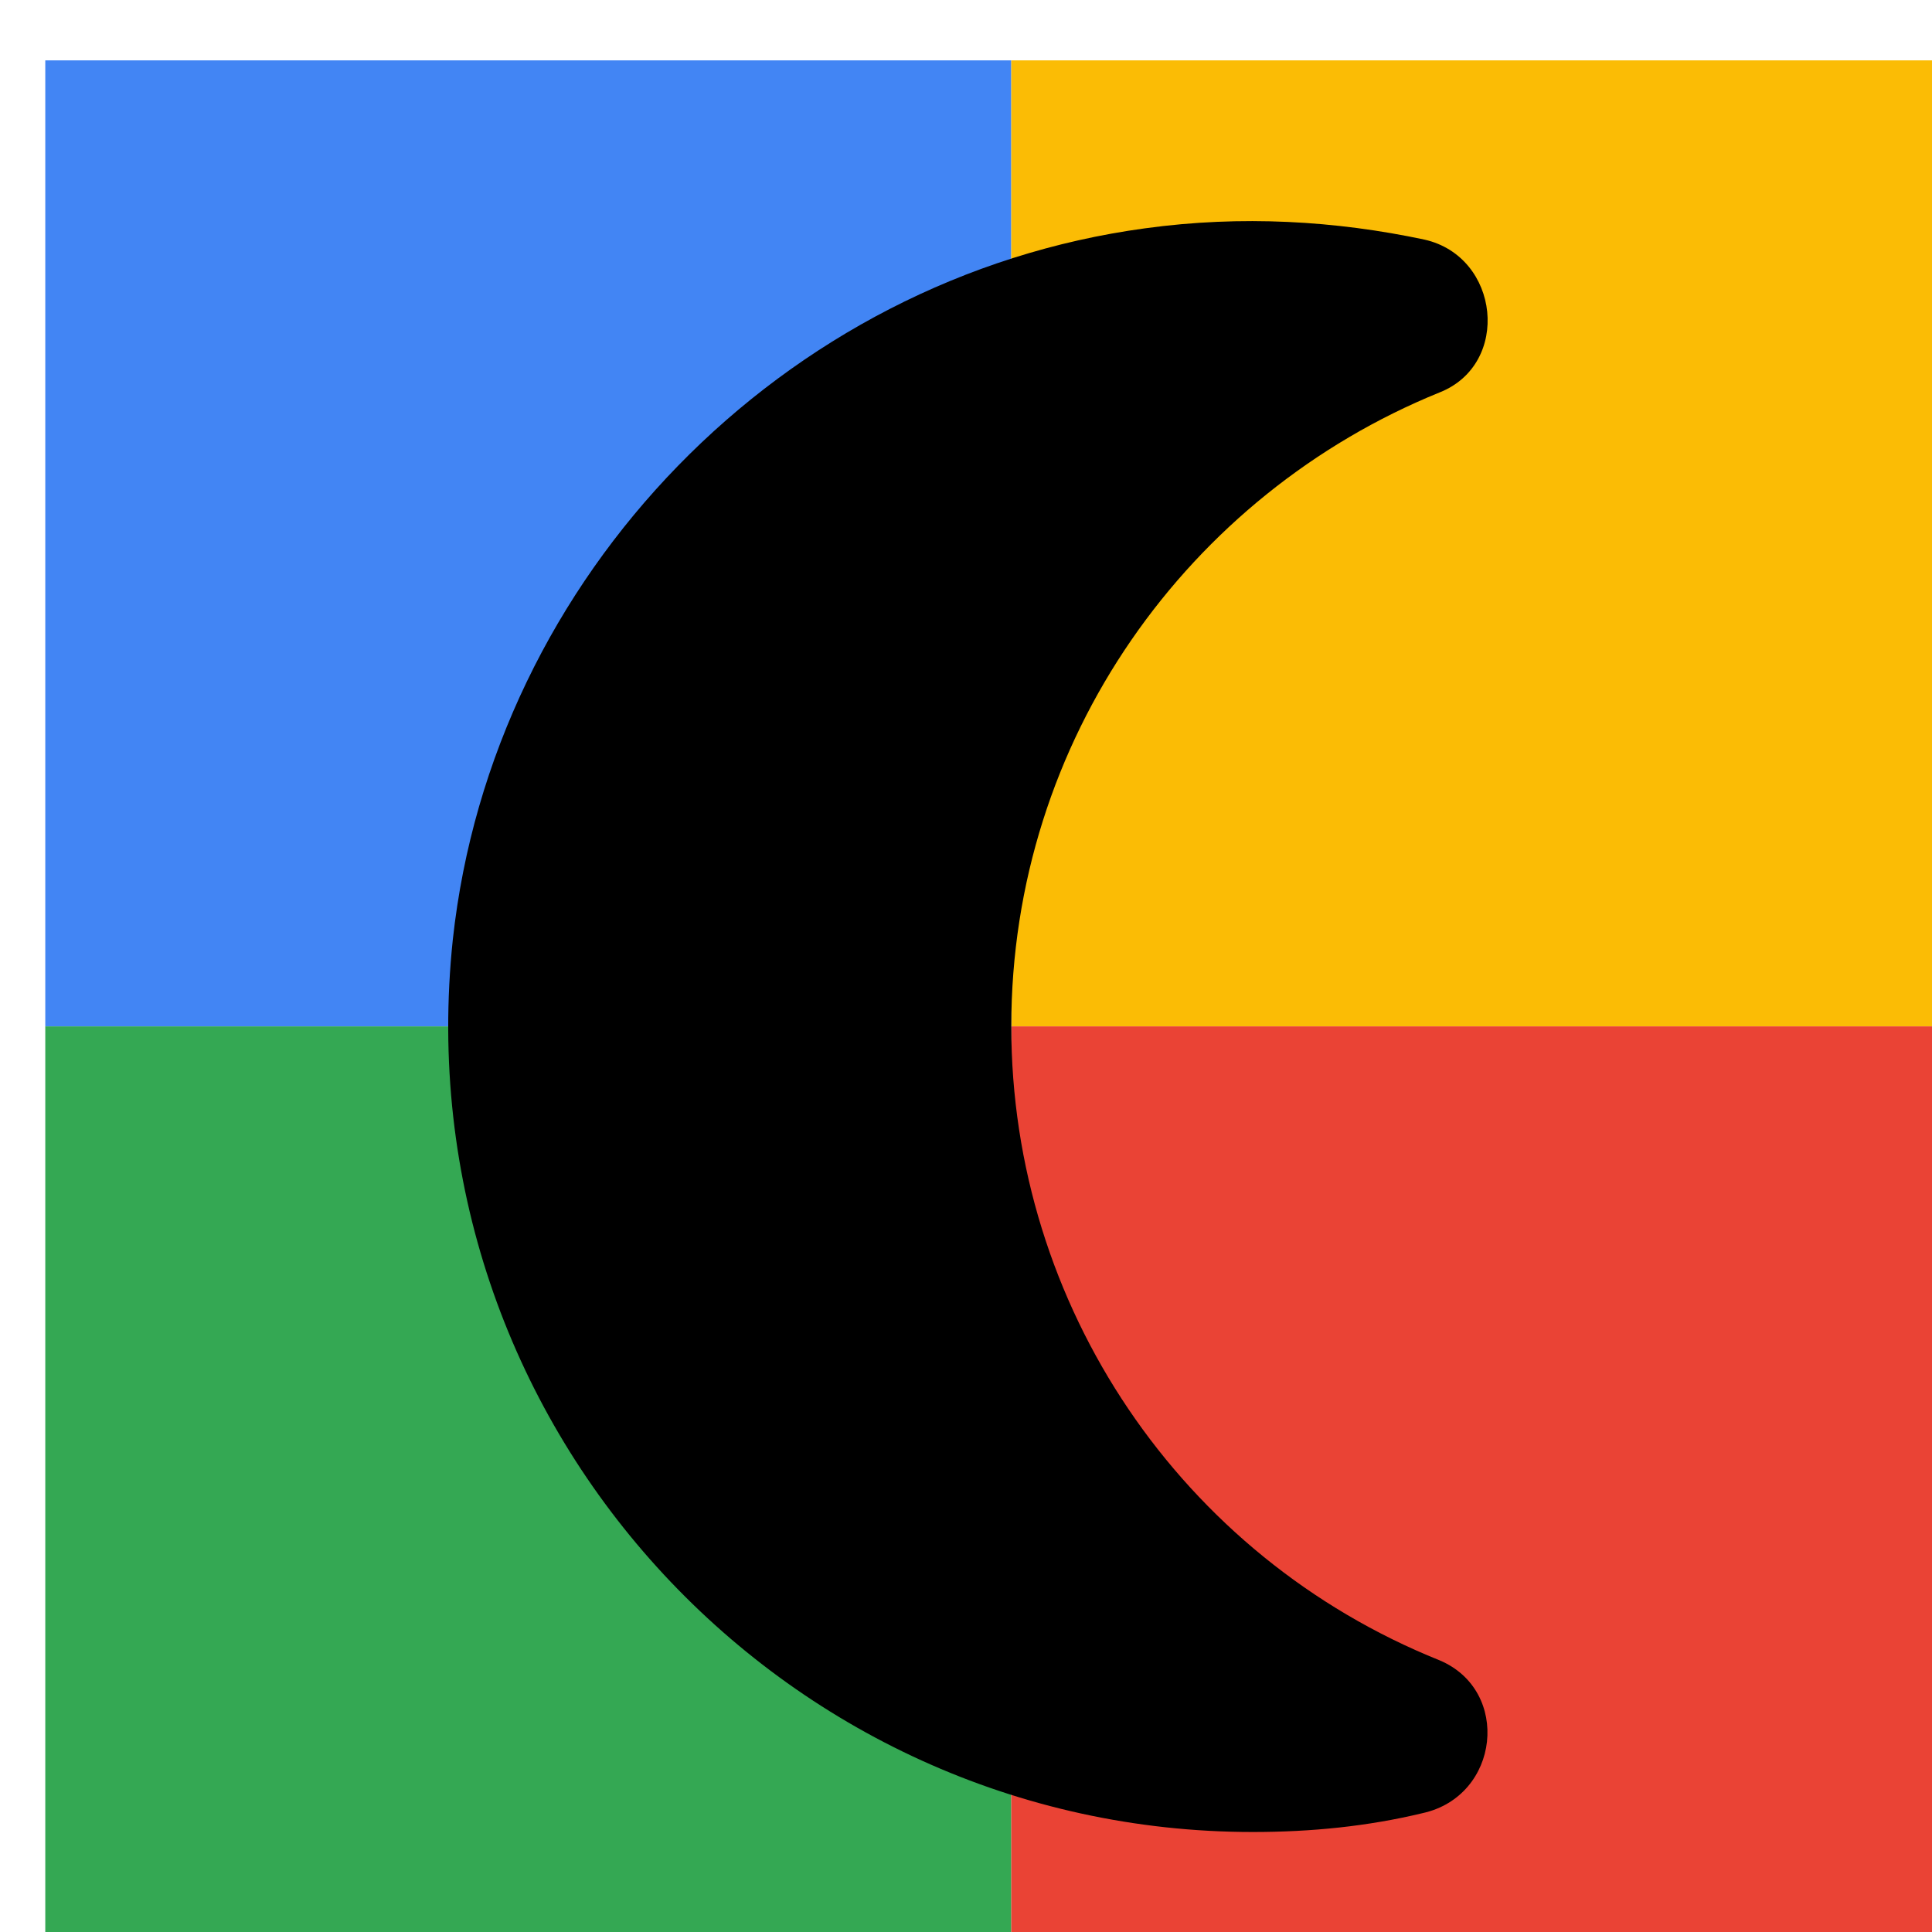 <svg viewBox="0 0 1024 1024"  xmlns="http://www.w3.org/2000/svg">
<defs>
 <filter id="f1" x="0" y="0" width="200%" height="200%">
  <feOffset result="offOut" in="SourceAlpha" dx="24" dy="32" />
  <feGaussianBlur result="blurOut" in="offOut" stdDeviation="16" />
  <feBlend in="SourceGraphic" in2="blurOut" mode="normal" />
 </filter>
<g id="base">
 <rect x="0" y="0" width="512" height="512" fill="#4285F4" />
 <rect x="0" y="512" width="512" height="512" fill="#34A853" />
 <rect x="512" y="0" width="512" height="512" fill="#FBBC05" />
 <rect x="512" y="512" width="512" height="512" fill="#EA4335"/>
</g> <g id="asset224" desc="Material Icons (Apache 2.0)/UI Actions/nightlight round">
  <path d="M512 512 c0 -152 94 -282 227 -336 38 -15 32 -72 -8 -81 -47 -10 -97 -13 -148 -6 -192 26 -346 184 -367 377 C189 722 390 939 640 939 c31 0 61 -3 90 -10 41 -9 47 -65 9 -81 -137 -55 -227 -188 -227 -336 z" />
 </g>
</defs>
<g filter="url(#f1)">
 <use href="#base" />
 <use href="#asset224" fill="black" />
</g>
</svg>